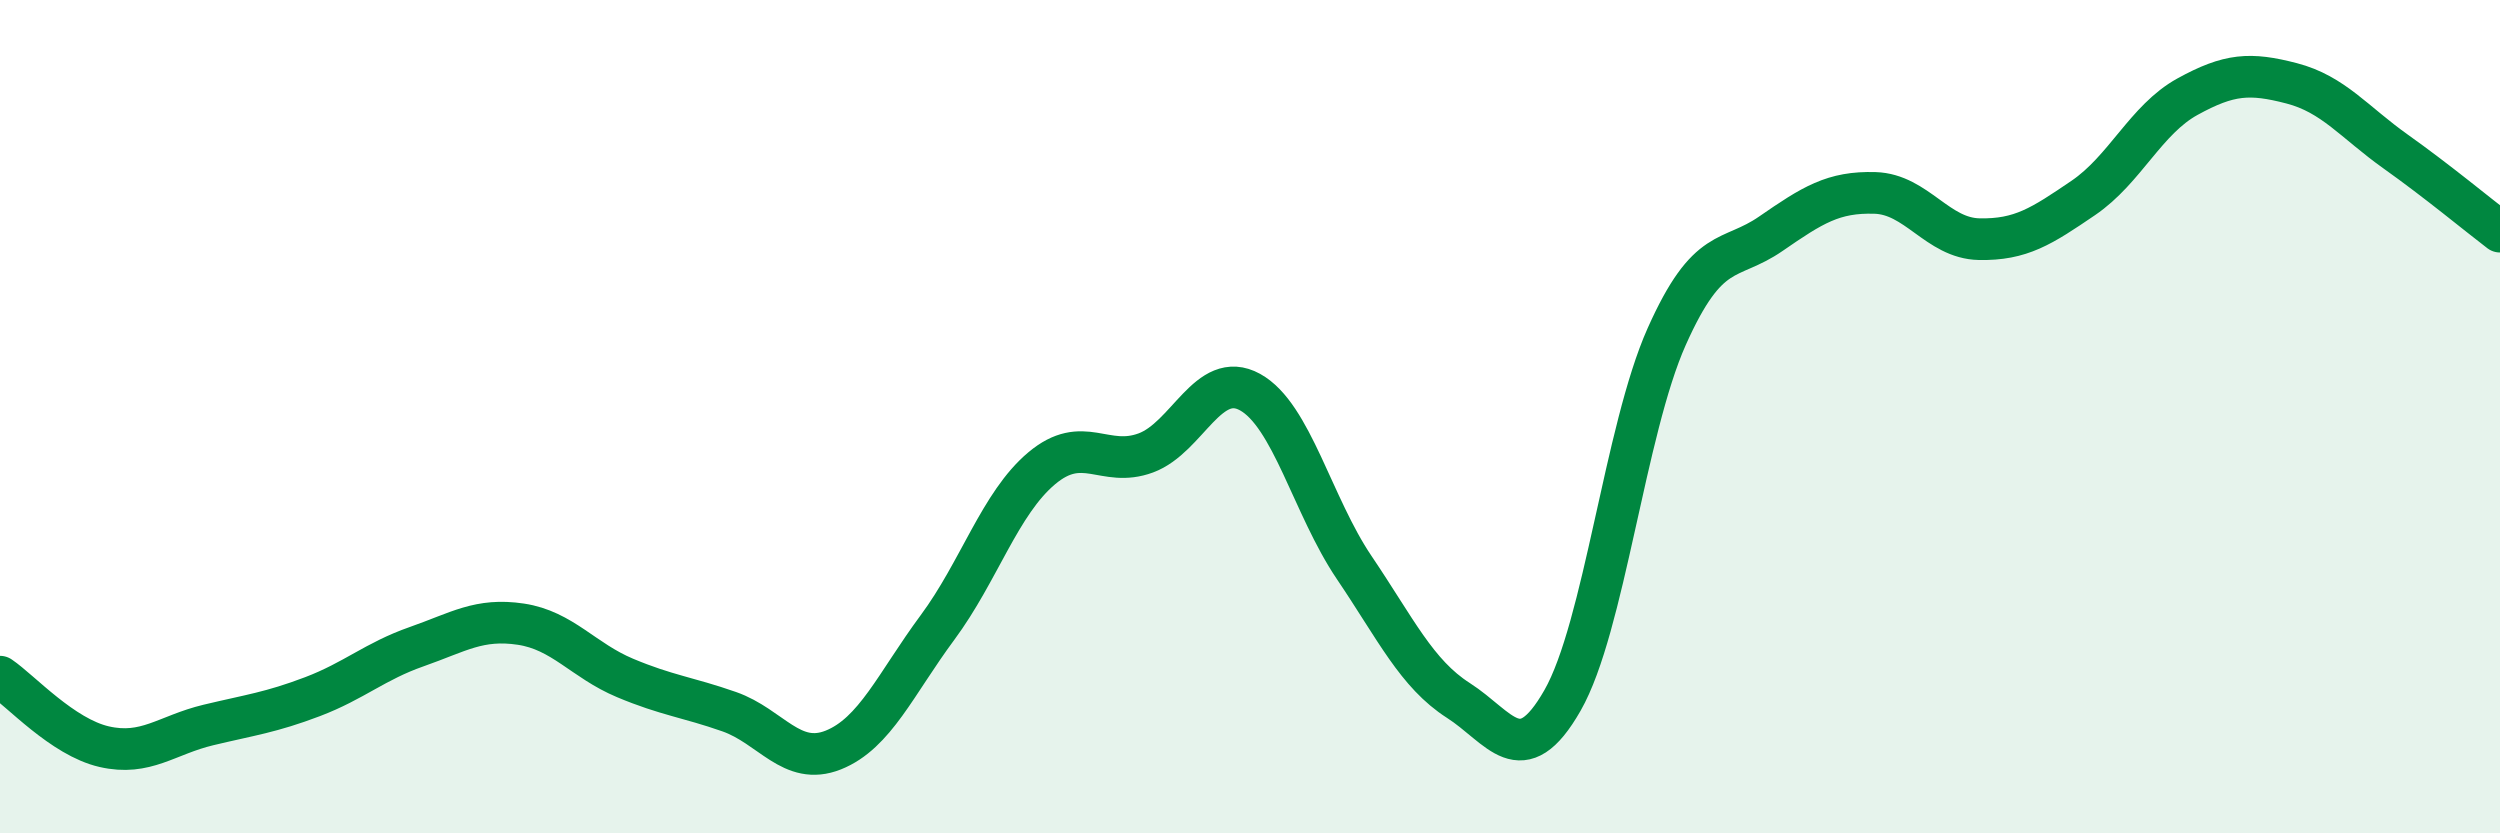 
    <svg width="60" height="20" viewBox="0 0 60 20" xmlns="http://www.w3.org/2000/svg">
      <path
        d="M 0,16.24 C 0.5,16.58 1.5,17.69 2.5,17.92 C 3.5,18.15 4,17.64 5,17.4 C 6,17.16 6.5,17.1 7.5,16.72 C 8.5,16.34 9,15.87 10,15.52 C 11,15.17 11.5,14.83 12.5,14.98 C 13.5,15.13 14,15.85 15,16.27 C 16,16.69 16.5,16.73 17.5,17.08 C 18.5,17.43 19,18.4 20,18 C 21,17.6 21.5,16.41 22.5,15.06 C 23.5,13.71 24,12.08 25,11.24 C 26,10.4 26.5,11.24 27.5,10.87 C 28.5,10.5 29,8.86 30,9.41 C 31,9.96 31.5,12.14 32.5,13.62 C 33.5,15.1 34,16.17 35,16.81 C 36,17.45 36.5,18.56 37.5,16.81 C 38.5,15.06 39,10.32 40,8.08 C 41,5.84 41.5,6.3 42.5,5.61 C 43.5,4.92 44,4.6 45,4.63 C 46,4.66 46.5,5.72 47.5,5.74 C 48.5,5.76 49,5.43 50,4.75 C 51,4.07 51.5,2.87 52.5,2.32 C 53.5,1.77 54,1.74 55,2 C 56,2.26 56.5,2.93 57.5,3.64 C 58.5,4.35 59.5,5.18 60,5.56L60 20L0 20Z"
        fill="#008740"
        opacity="0.1"
        stroke-linecap="round"
        stroke-linejoin="round"
      />
      <path
        d="M 0,16.24 C 0.5,16.58 1.5,17.69 2.5,17.92 C 3.5,18.15 4,17.64 5,17.4 C 6,17.16 6.5,17.1 7.5,16.72 C 8.5,16.34 9,15.87 10,15.52 C 11,15.17 11.5,14.83 12.5,14.98 C 13.5,15.13 14,15.85 15,16.27 C 16,16.69 16.5,16.73 17.5,17.08 C 18.5,17.43 19,18.4 20,18 C 21,17.6 21.5,16.41 22.5,15.06 C 23.5,13.71 24,12.08 25,11.24 C 26,10.4 26.5,11.24 27.5,10.87 C 28.5,10.5 29,8.86 30,9.41 C 31,9.96 31.5,12.14 32.5,13.62 C 33.5,15.1 34,16.17 35,16.81 C 36,17.45 36.5,18.56 37.5,16.81 C 38.5,15.06 39,10.32 40,8.08 C 41,5.84 41.5,6.3 42.5,5.61 C 43.5,4.92 44,4.6 45,4.63 C 46,4.66 46.5,5.72 47.5,5.74 C 48.5,5.76 49,5.43 50,4.75 C 51,4.07 51.5,2.87 52.5,2.32 C 53.5,1.77 54,1.74 55,2 C 56,2.26 56.5,2.93 57.5,3.64 C 58.5,4.35 59.5,5.18 60,5.56"
        stroke="#008740"
        stroke-width="1"
        fill="none"
        stroke-linecap="round"
        stroke-linejoin="round"
      />
    </svg>
  